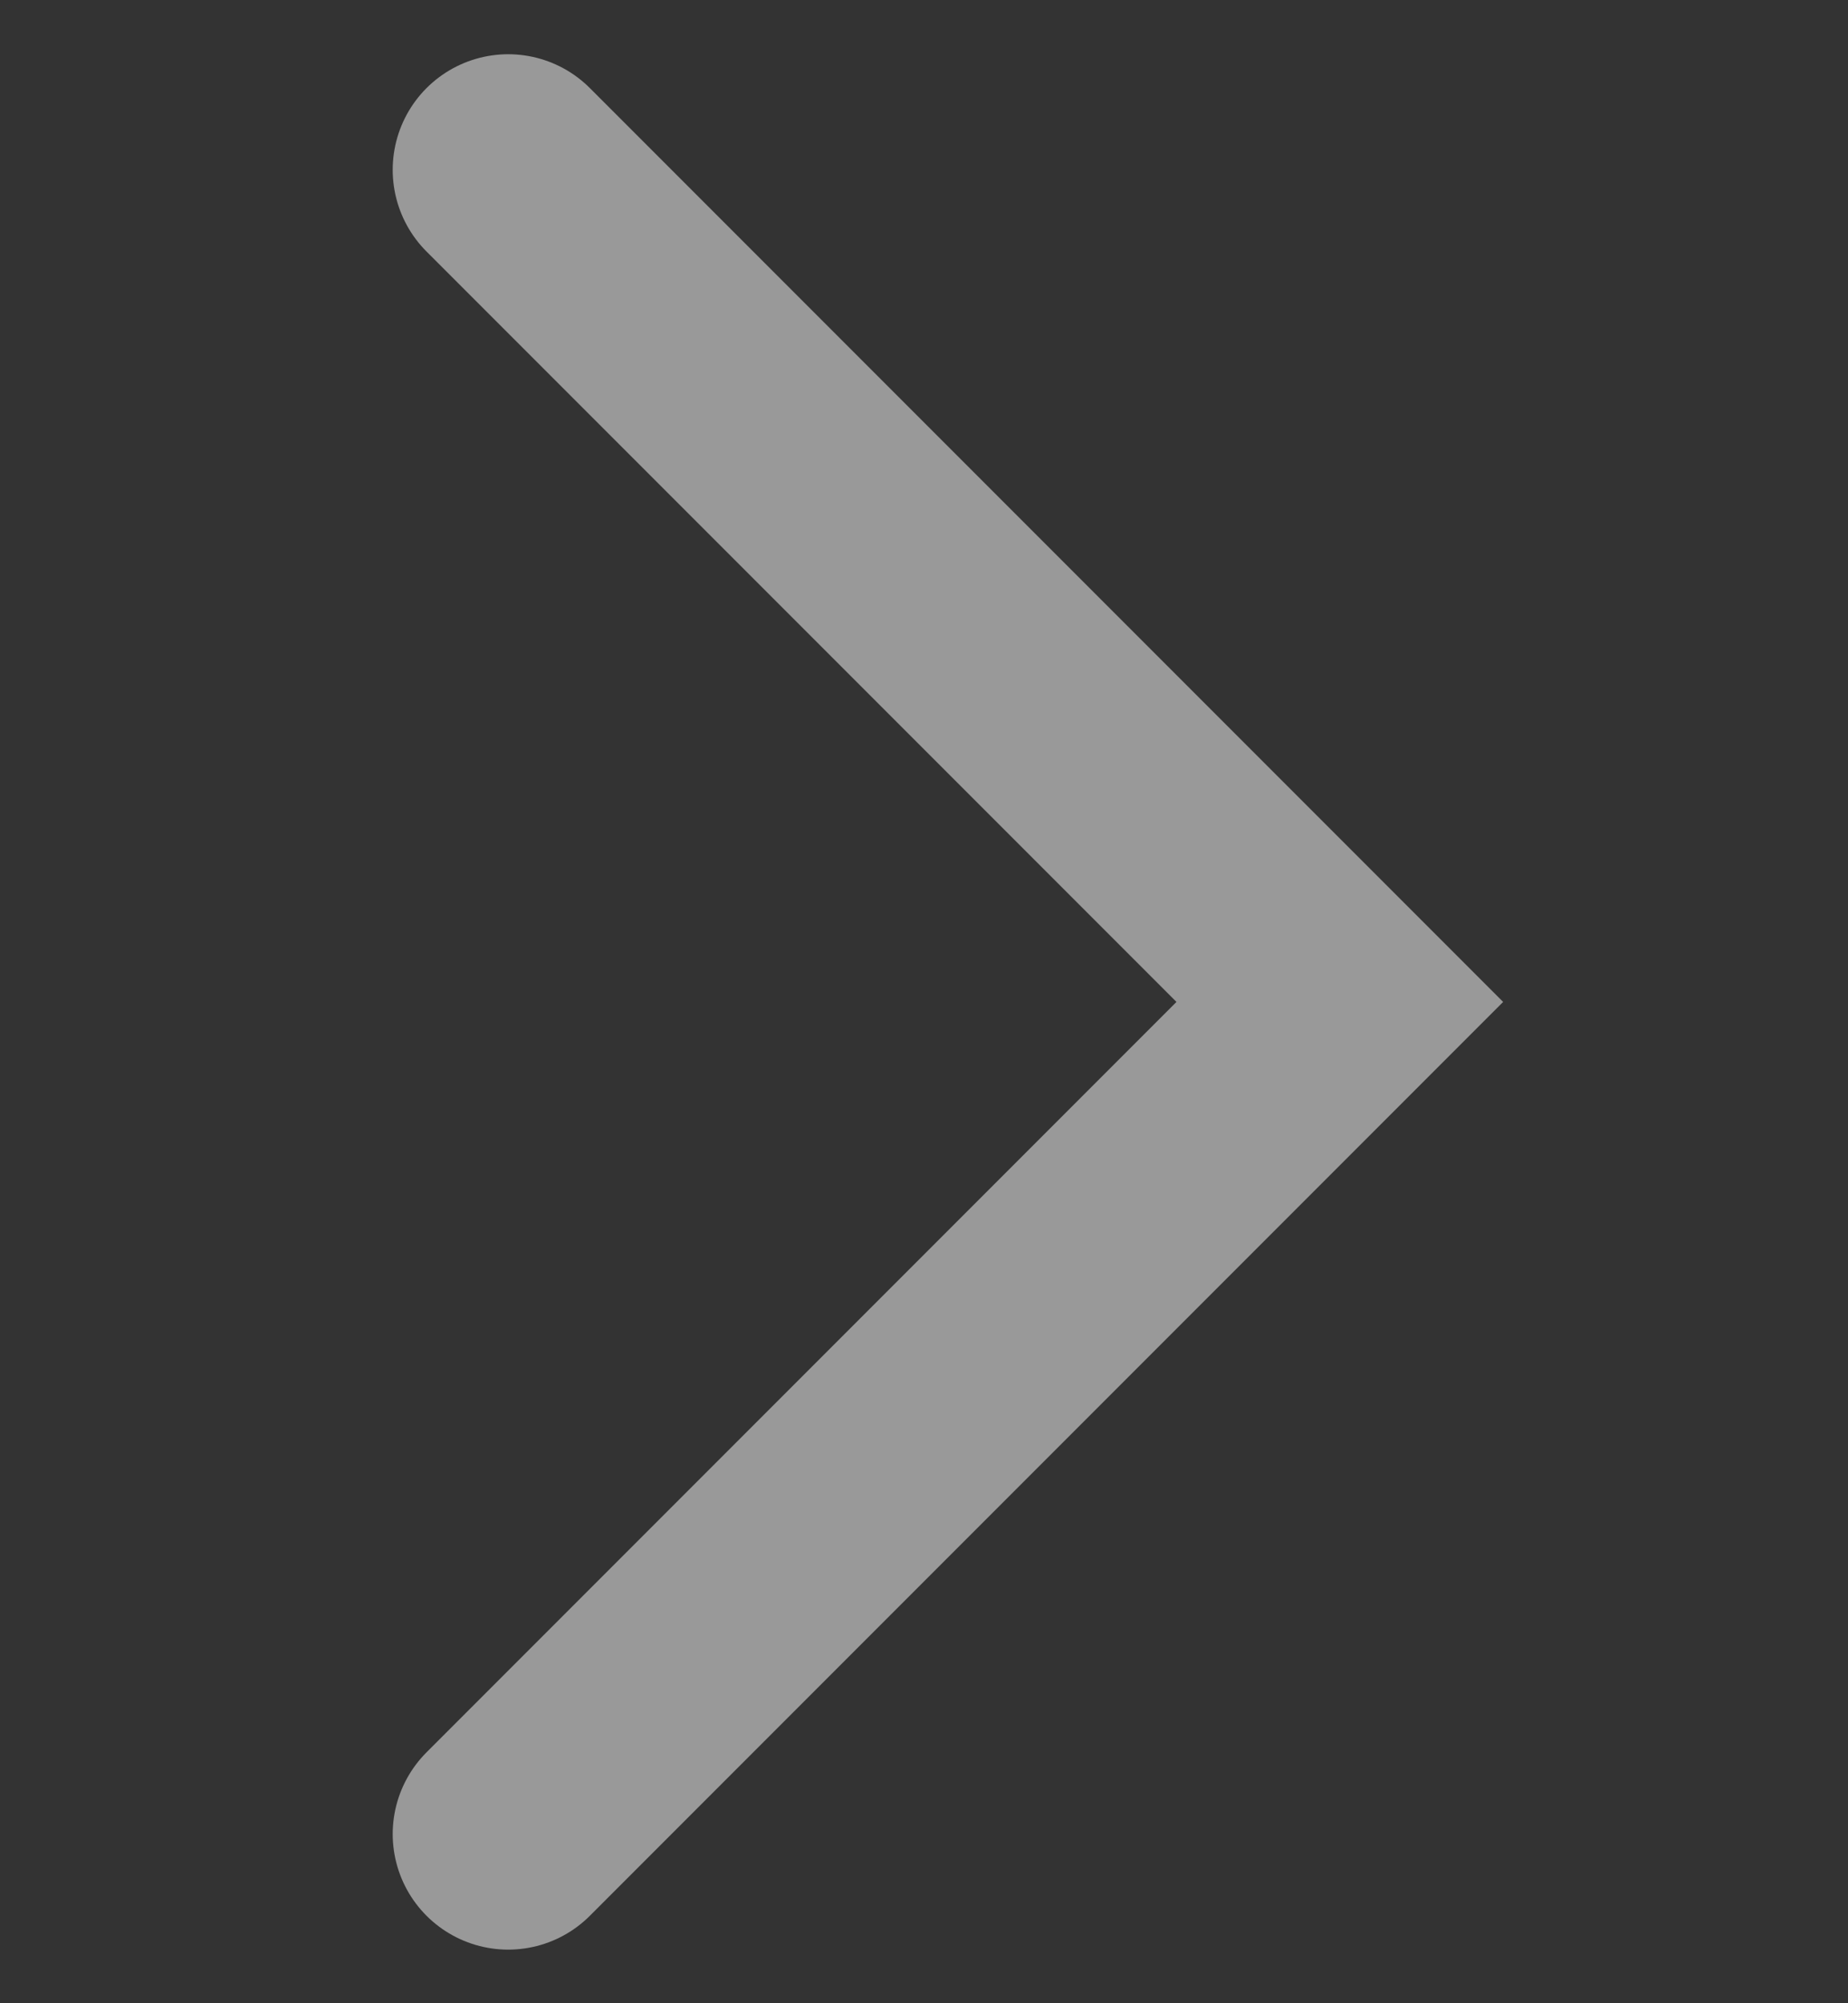 <svg width="12" height="13" viewBox="0 0 12 13" fill="none" xmlns="http://www.w3.org/2000/svg">
<rect x="0" y="0" width="12" height="13" fill="#333333" stroke="none"/>
<g opacity="0.5">
<path d="M3.3 1.102L8.7 6.502L3.3 11.902" stroke="white" stroke-width="1.5" stroke-linecap="round"/>
</g>
</svg>

